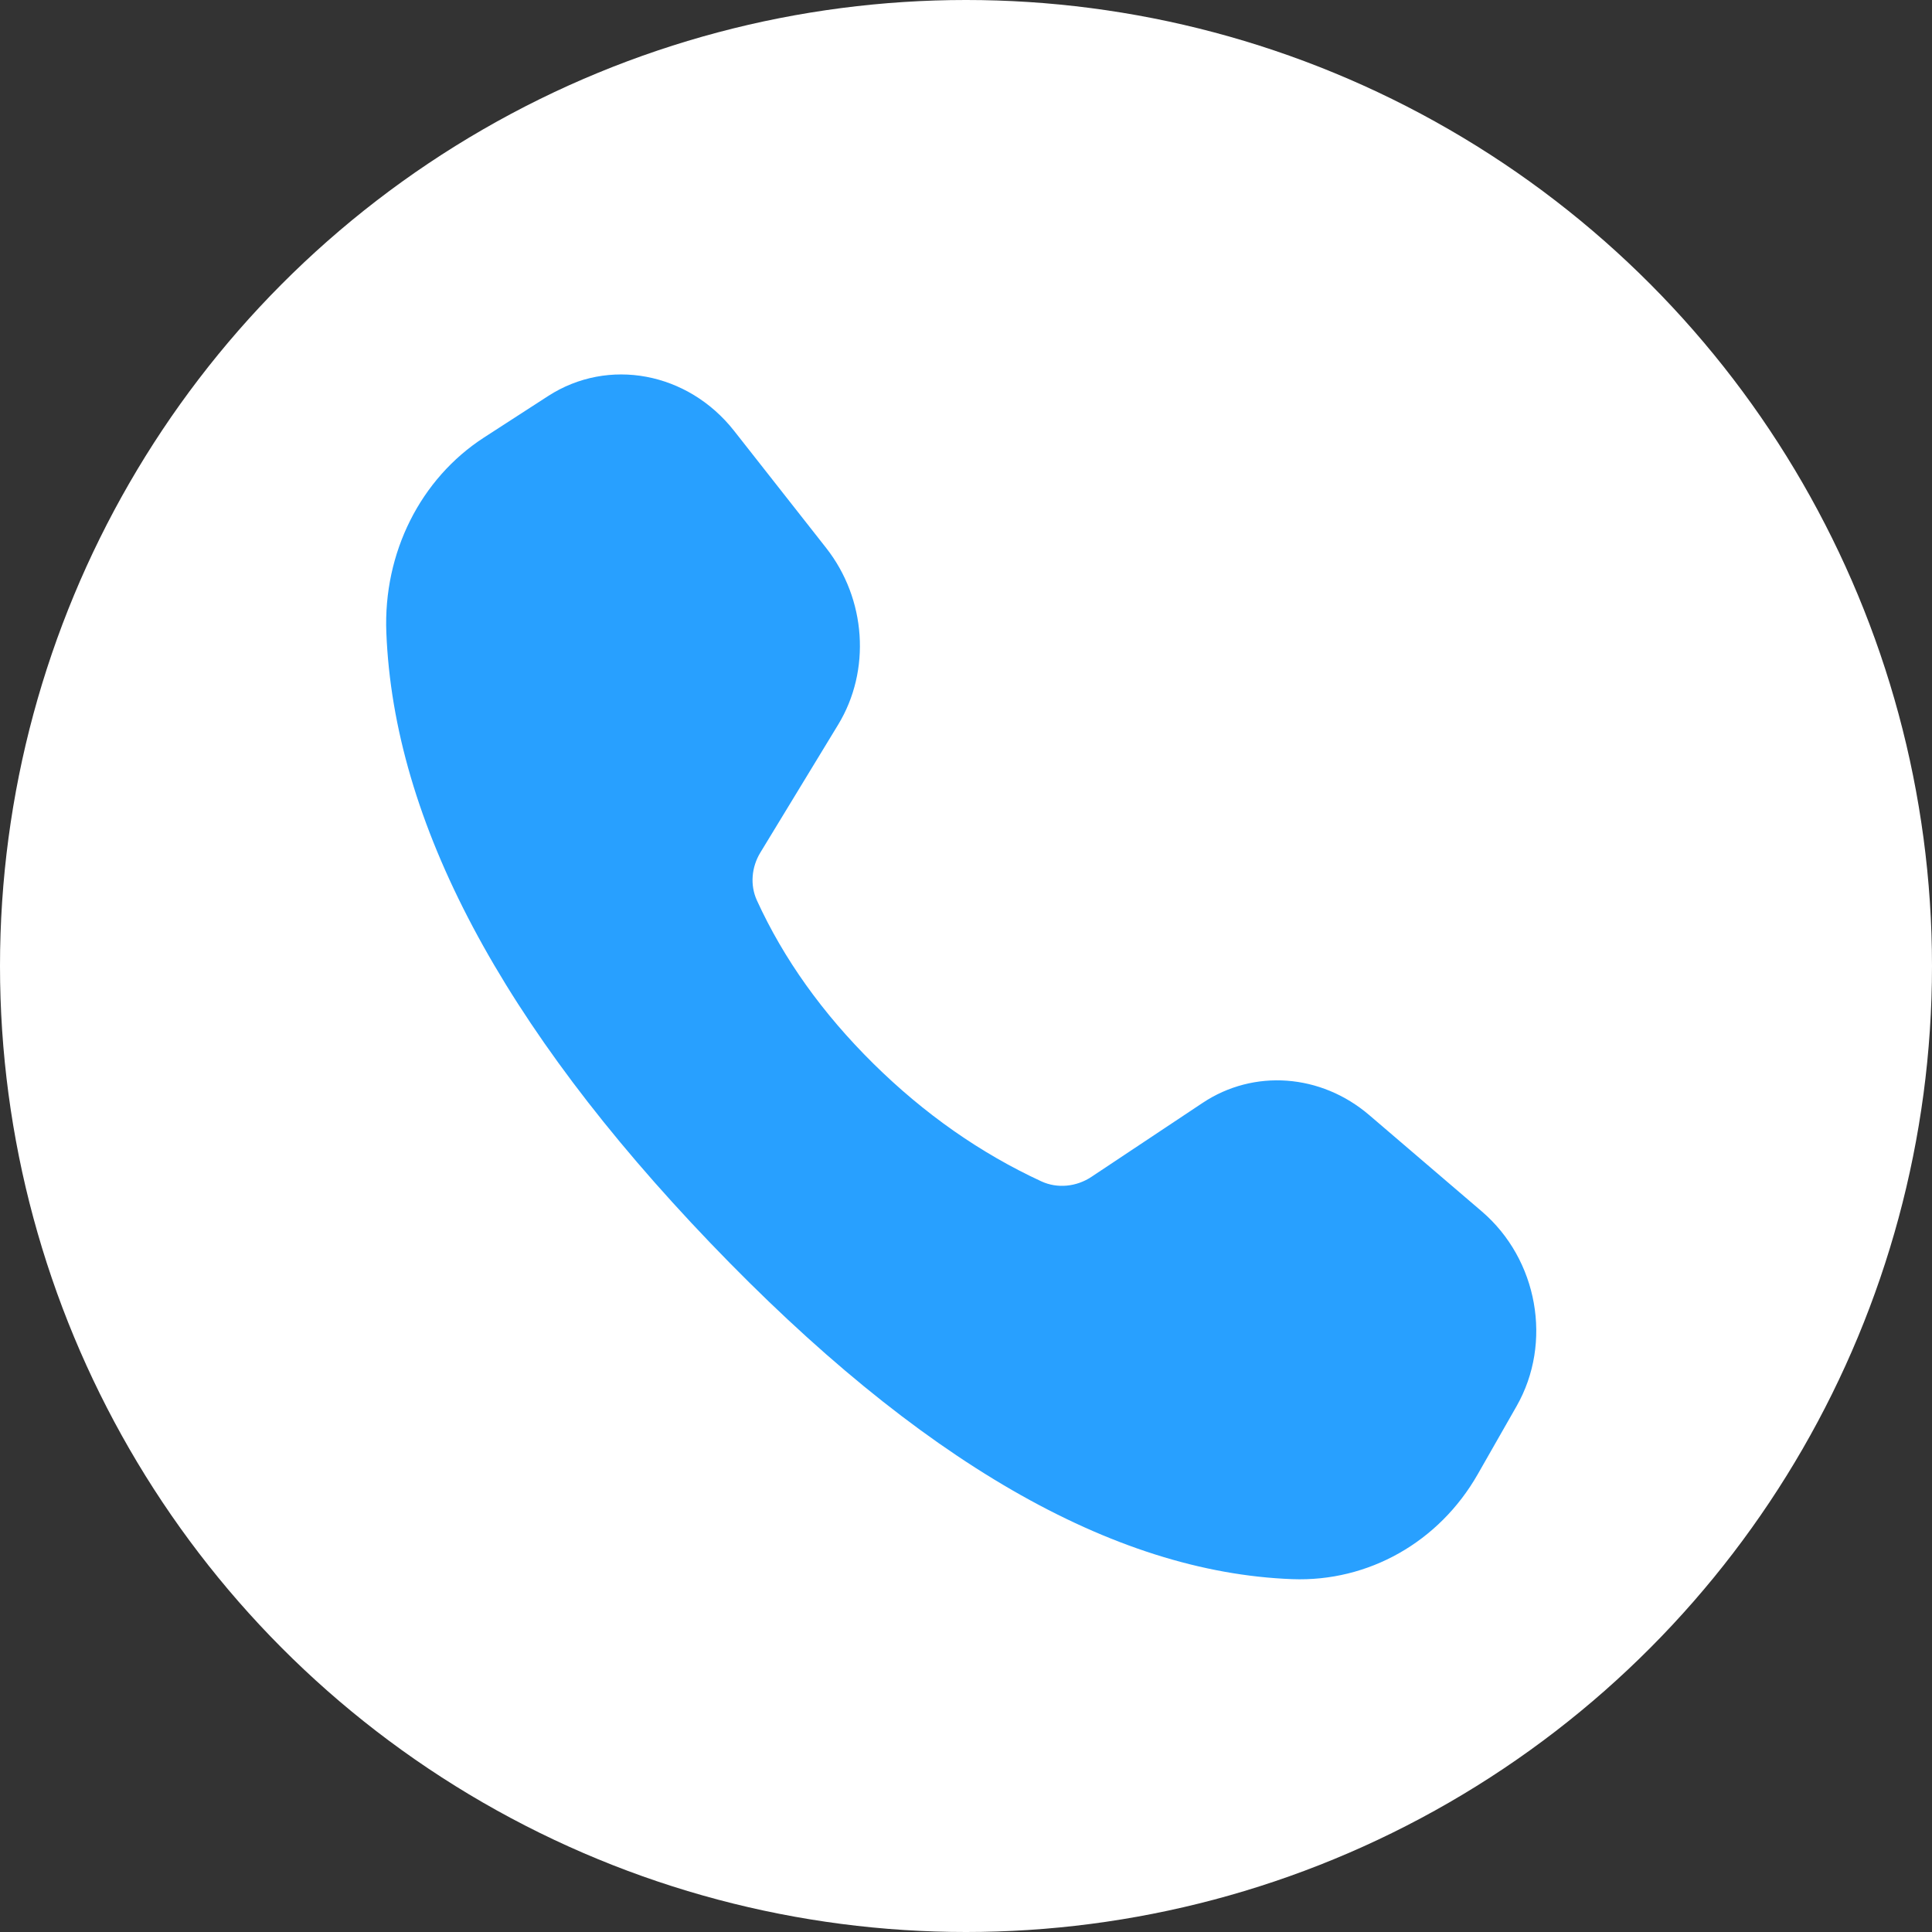 <?xml version="1.0" encoding="UTF-8"?> <svg xmlns="http://www.w3.org/2000/svg" width="60" height="60" viewBox="0 0 60 60" fill="none"><rect x="0" y="0" width="60" height="60" fill="#333333" stroke="none"/><circle cx="30" cy="30" r="30" fill="white"></circle><path d="M22.799 13.381L25.657 17.017C26.902 18.602 27.054 20.822 26.029 22.506L23.613 26.478C23.341 26.926 23.288 27.483 23.505 27.96C24.337 29.78 25.544 31.471 27.125 33.033C28.704 34.591 30.442 35.81 32.34 36.688C32.842 36.92 33.435 36.855 33.896 36.548L37.349 34.251C38.938 33.193 41.023 33.346 42.523 34.63L46.017 37.62C47.761 39.113 48.223 41.699 47.098 43.671L45.892 45.785C44.692 47.889 42.499 49.13 40.135 49.042C34.553 48.834 28.529 45.354 22.061 38.602C15.582 31.839 12.229 25.519 11.998 19.643C11.901 17.17 13.055 14.867 15.03 13.588L17.023 12.299C18.892 11.091 21.363 11.554 22.799 13.381Z" fill="#28A0FF"></path></svg> 